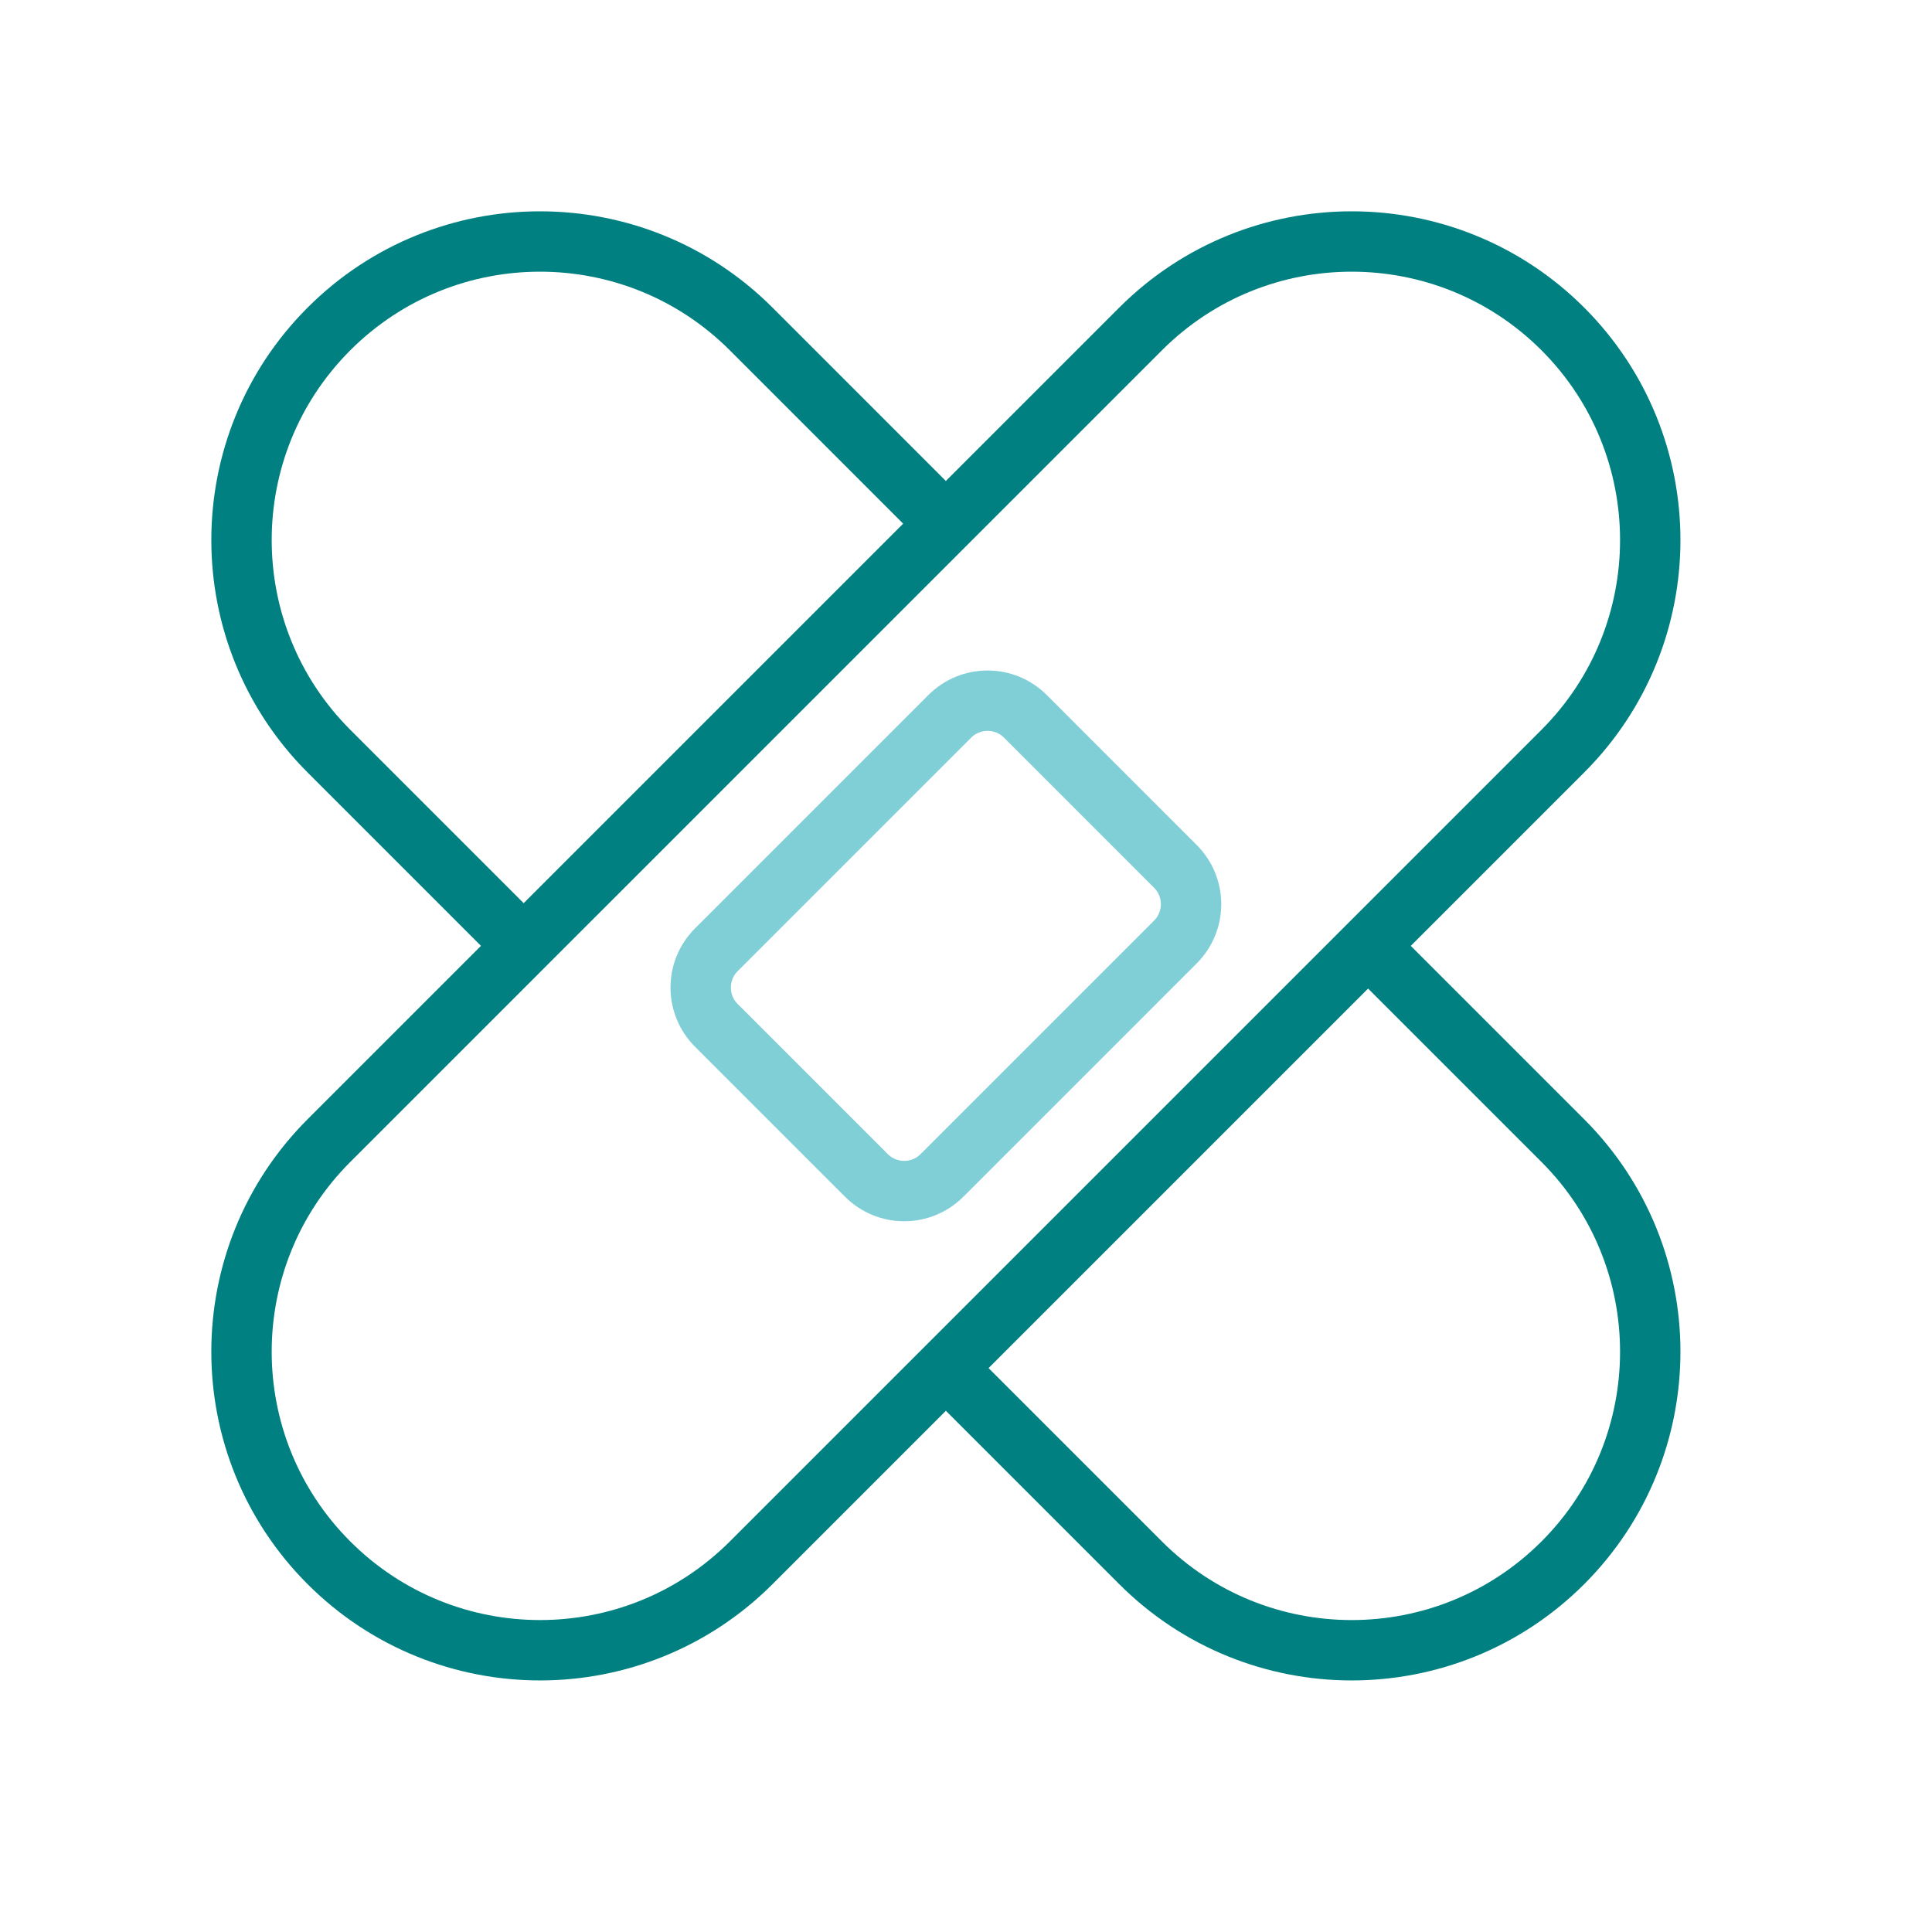 <?xml version="1.0" encoding="UTF-8"?>
<svg xmlns="http://www.w3.org/2000/svg" width="48" height="48" viewBox="0 0 48 48" fill="none">
  <path d="M29.203 21.526L25.475 17.797C24.956 17.279 24.116 17.279 23.597 17.797L17.797 23.597C17.279 24.116 17.279 24.956 17.797 25.474L21.526 29.203C22.044 29.721 22.885 29.721 23.403 29.203L29.203 23.403C29.721 22.884 29.721 22.044 29.203 21.526Z" stroke="#80CED6" stroke-width="1.5" stroke-miterlimit="10" stroke-linecap="round" stroke-linejoin="round"></path>
  <path d="M23.539 34.029L28.338 38.828C31.235 41.724 35.931 41.724 38.828 38.828C41.724 35.931 41.724 31.235 38.828 28.338L33.999 23.509M23.47 12.981L18.662 8.172C15.765 5.276 11.069 5.276 8.173 8.172C5.276 11.069 5.276 15.765 8.173 18.662L12.951 23.44M18.662 38.828L38.828 18.662C41.724 15.765 41.724 11.069 38.828 8.172C35.931 5.276 31.235 5.276 28.338 8.172L8.172 28.338C5.276 31.235 5.276 35.931 8.172 38.827C11.069 41.724 15.765 41.724 18.662 38.828Z" stroke="#008080" stroke-width="1.5" stroke-miterlimit="10" stroke-linecap="round" stroke-linejoin="round"></path>
</svg>
